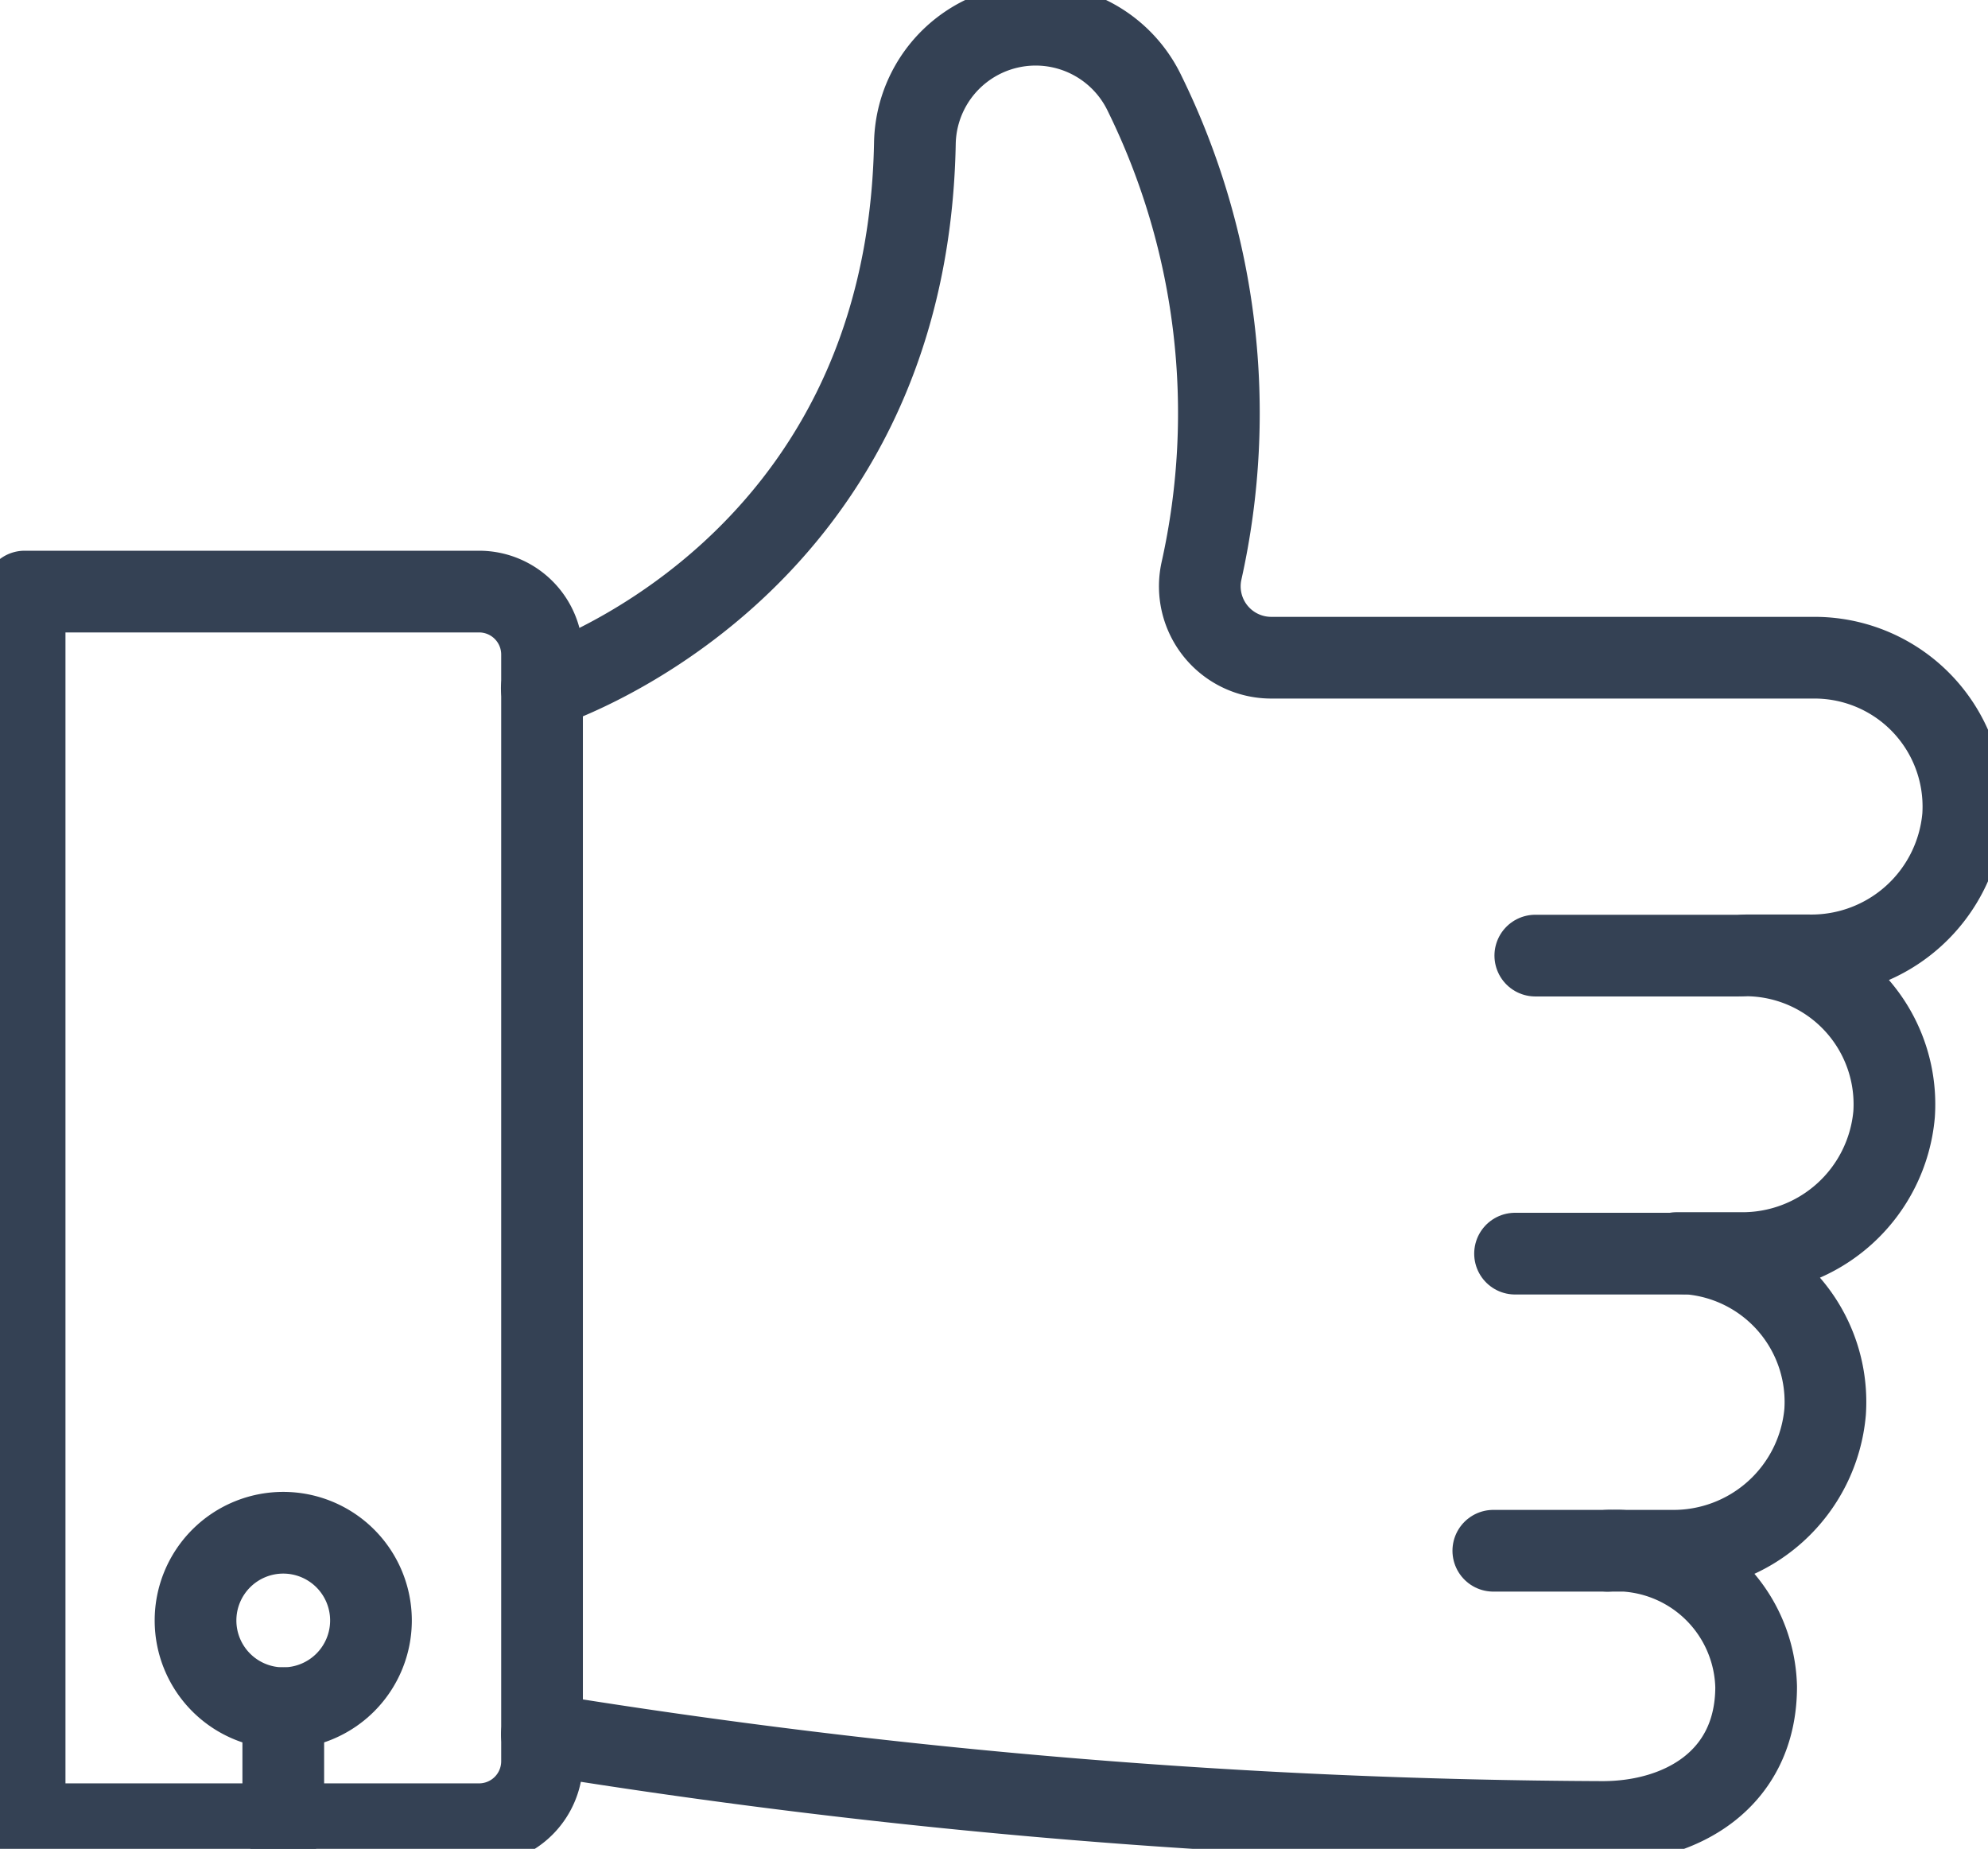 <svg xmlns="http://www.w3.org/2000/svg" xmlns:xlink="http://www.w3.org/1999/xlink" width="73" height="67.884" viewBox="0 0 73 67.884">
  <defs>
    <clipPath id="clip-path">
      <rect id="Rectangle_407" data-name="Rectangle 407" width="73" height="67.884" fill="none"/>
    </clipPath>
  </defs>
  <g id="Group_1783" data-name="Group 1783" transform="translate(0 0)">
    <line id="Line_11" data-name="Line 11" x1="4.197" transform="translate(54.835 56.939)" fill="none" stroke="#344154" stroke-linecap="round" stroke-linejoin="round" stroke-width="3"/>
    <line id="Line_12" data-name="Line 12" x1="6.18" transform="translate(55.633 46.03)" fill="none" stroke="#344154" stroke-linecap="round" stroke-linejoin="round" stroke-width="3"/>
    <line id="Line_13" data-name="Line 13" x1="7.501" transform="translate(56.377 35.087)" fill="none" stroke="#344154" stroke-linecap="round" stroke-linejoin="round" stroke-width="3"/>
    <g id="Group_1782" data-name="Group 1782" transform="translate(0 0)">
      <g id="Group_1781" data-name="Group 1781" clip-path="url(#clip-path)">
        <path id="Path_2640" data-name="Path 2640" d="M1.5,81.312H18.183A2.312,2.312,0,0,0,20.5,79V38.365a2.312,2.312,0,0,0-2.312-2.312H1.5Z" transform="translate(-0.596 -14.332)" fill="none" stroke="#344154" stroke-linecap="round" stroke-linejoin="round" stroke-width="3"/>
        <path id="Path_2641" data-name="Path 2641" d="M33.029,64.274a249.552,249.552,0,0,0,38.945,3.221c2.911,0,5.642-1.569,5.642-4.967a5.136,5.136,0,0,0-5.454-4.992h2.345a5.59,5.59,0,0,0,5.642-5.1,5.466,5.466,0,0,0-5.454-5.83H77.04a5.591,5.591,0,0,0,5.642-5.1,5.467,5.467,0,0,0-5.454-5.83h2.345a5.591,5.591,0,0,0,5.642-5.1,5.467,5.467,0,0,0-5.454-5.83H59.814a2.622,2.622,0,0,1-2.569-3.168A26.615,26.615,0,0,0,55.161,4.028a4.435,4.435,0,0,0-8.436,1.823c-.294,15.844-13.7,20.019-13.7,20.019" transform="translate(-13.13 -0.597)" fill="none" stroke="#344154" stroke-linecap="round" stroke-linejoin="round" stroke-width="3"/>
        <path id="Path_2642" data-name="Path 2642" d="M18.36,96.631a3.221,3.221,0,1,0-3.221,3.221A3.221,3.221,0,0,0,18.36,96.631Z" transform="translate(-4.738 -37.132)" fill="none" stroke="#344154" stroke-linecap="round" stroke-linejoin="round" stroke-width="3"/>
        <line id="Line_14" data-name="Line 14" y2="4.261" transform="translate(10.402 62.72)" fill="none" stroke="#344154" stroke-linecap="round" stroke-linejoin="round" stroke-width="3"/>
      </g>
    </g>
  </g>
</svg>
